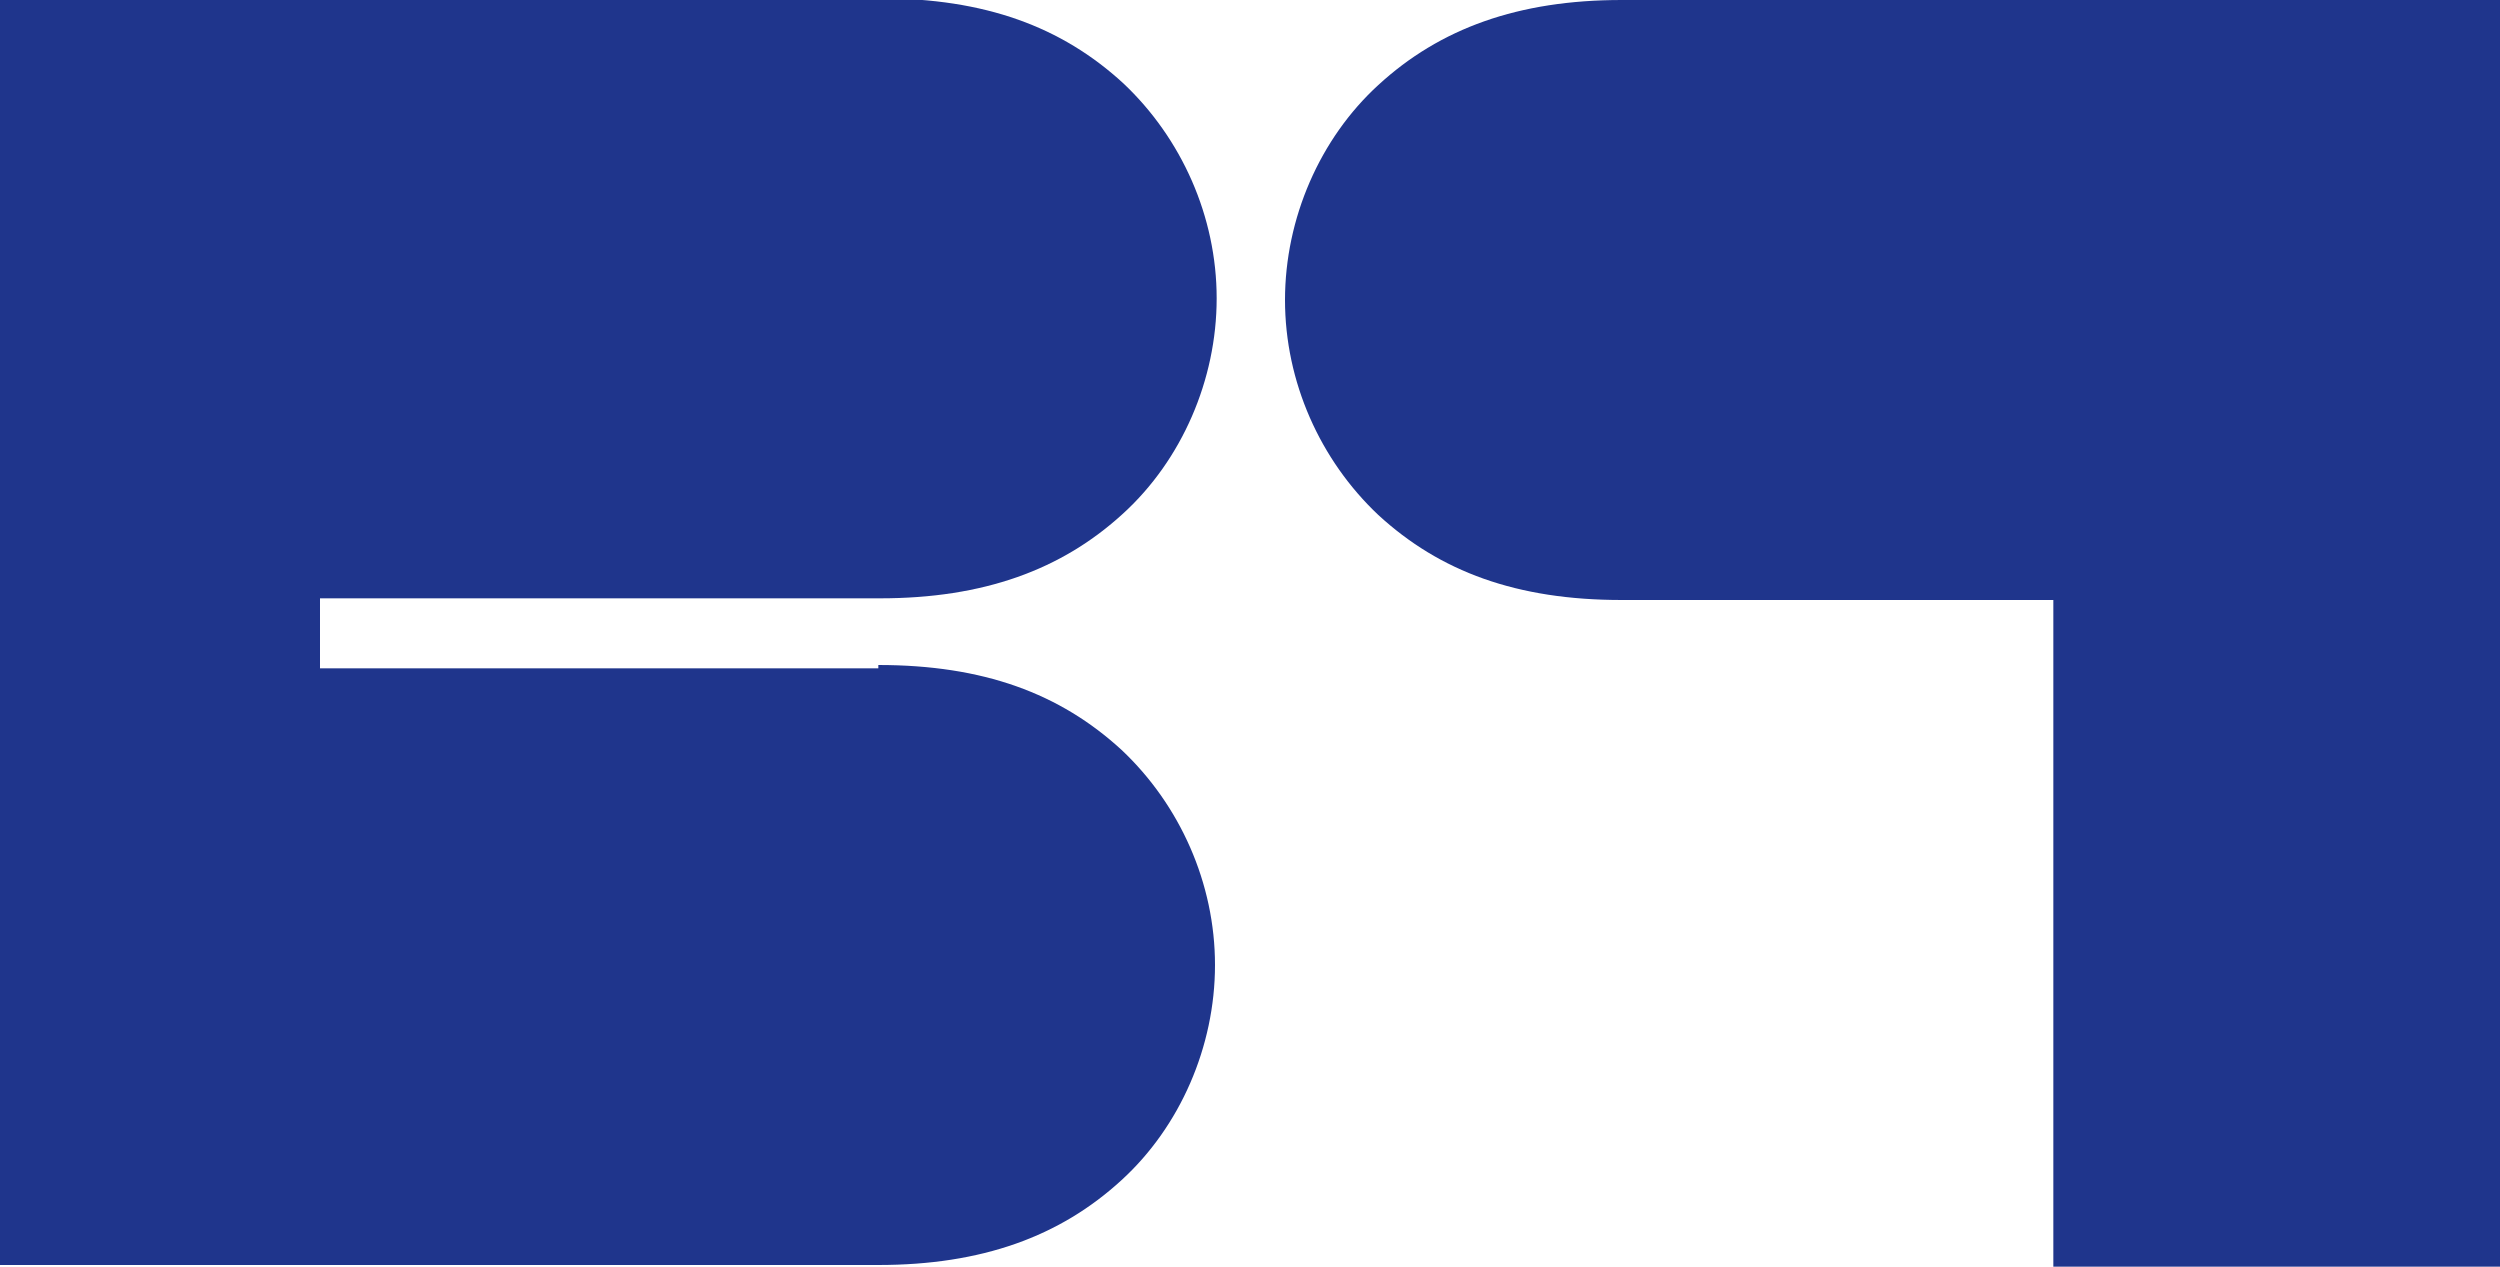 <svg xmlns="http://www.w3.org/2000/svg" xmlns:xlink="http://www.w3.org/1999/xlink" id="Ebene_1" data-name="Ebene 1" viewBox="0 0 150 76"><defs><style>      .cls-1 {        clip-path: url(#clippath);      }      .cls-2 {        fill: none;      }      .cls-2, .cls-3 {        stroke-width: 0px;      }      .cls-3 {        fill: #1f358c;      }    </style><clipPath id="clippath"><rect class="cls-2" width="150" height="76"></rect></clipPath></defs><g class="cls-1"><g><path class="cls-3" d="M52.7,40.1H19.2v-4.2h33.6c6.2,0,10.9-1.7,14.6-5.1,3.5-3.2,5.6-8,5.6-12.9s-2.1-9.6-5.6-12.9c-3.7-3.4-8.3-5.1-14.6-5.1H0v76h52.7c6.2,0,10.9-1.7,14.6-5.1,3.5-3.2,5.6-8,5.6-12.9s-2.1-9.6-5.6-12.9c-3.7-3.4-8.3-5.1-14.6-5.1h0Z"></path><path class="cls-3" d="M123.2,76h26.8V0h-52.7c-6.2,0-10.9,1.7-14.6,5.1-3.5,3.2-5.6,8-5.6,12.9s2.1,9.6,5.6,12.9c3.7,3.4,8.3,5.1,14.6,5.1h25.9v40.1h0Z"></path></g></g></svg>